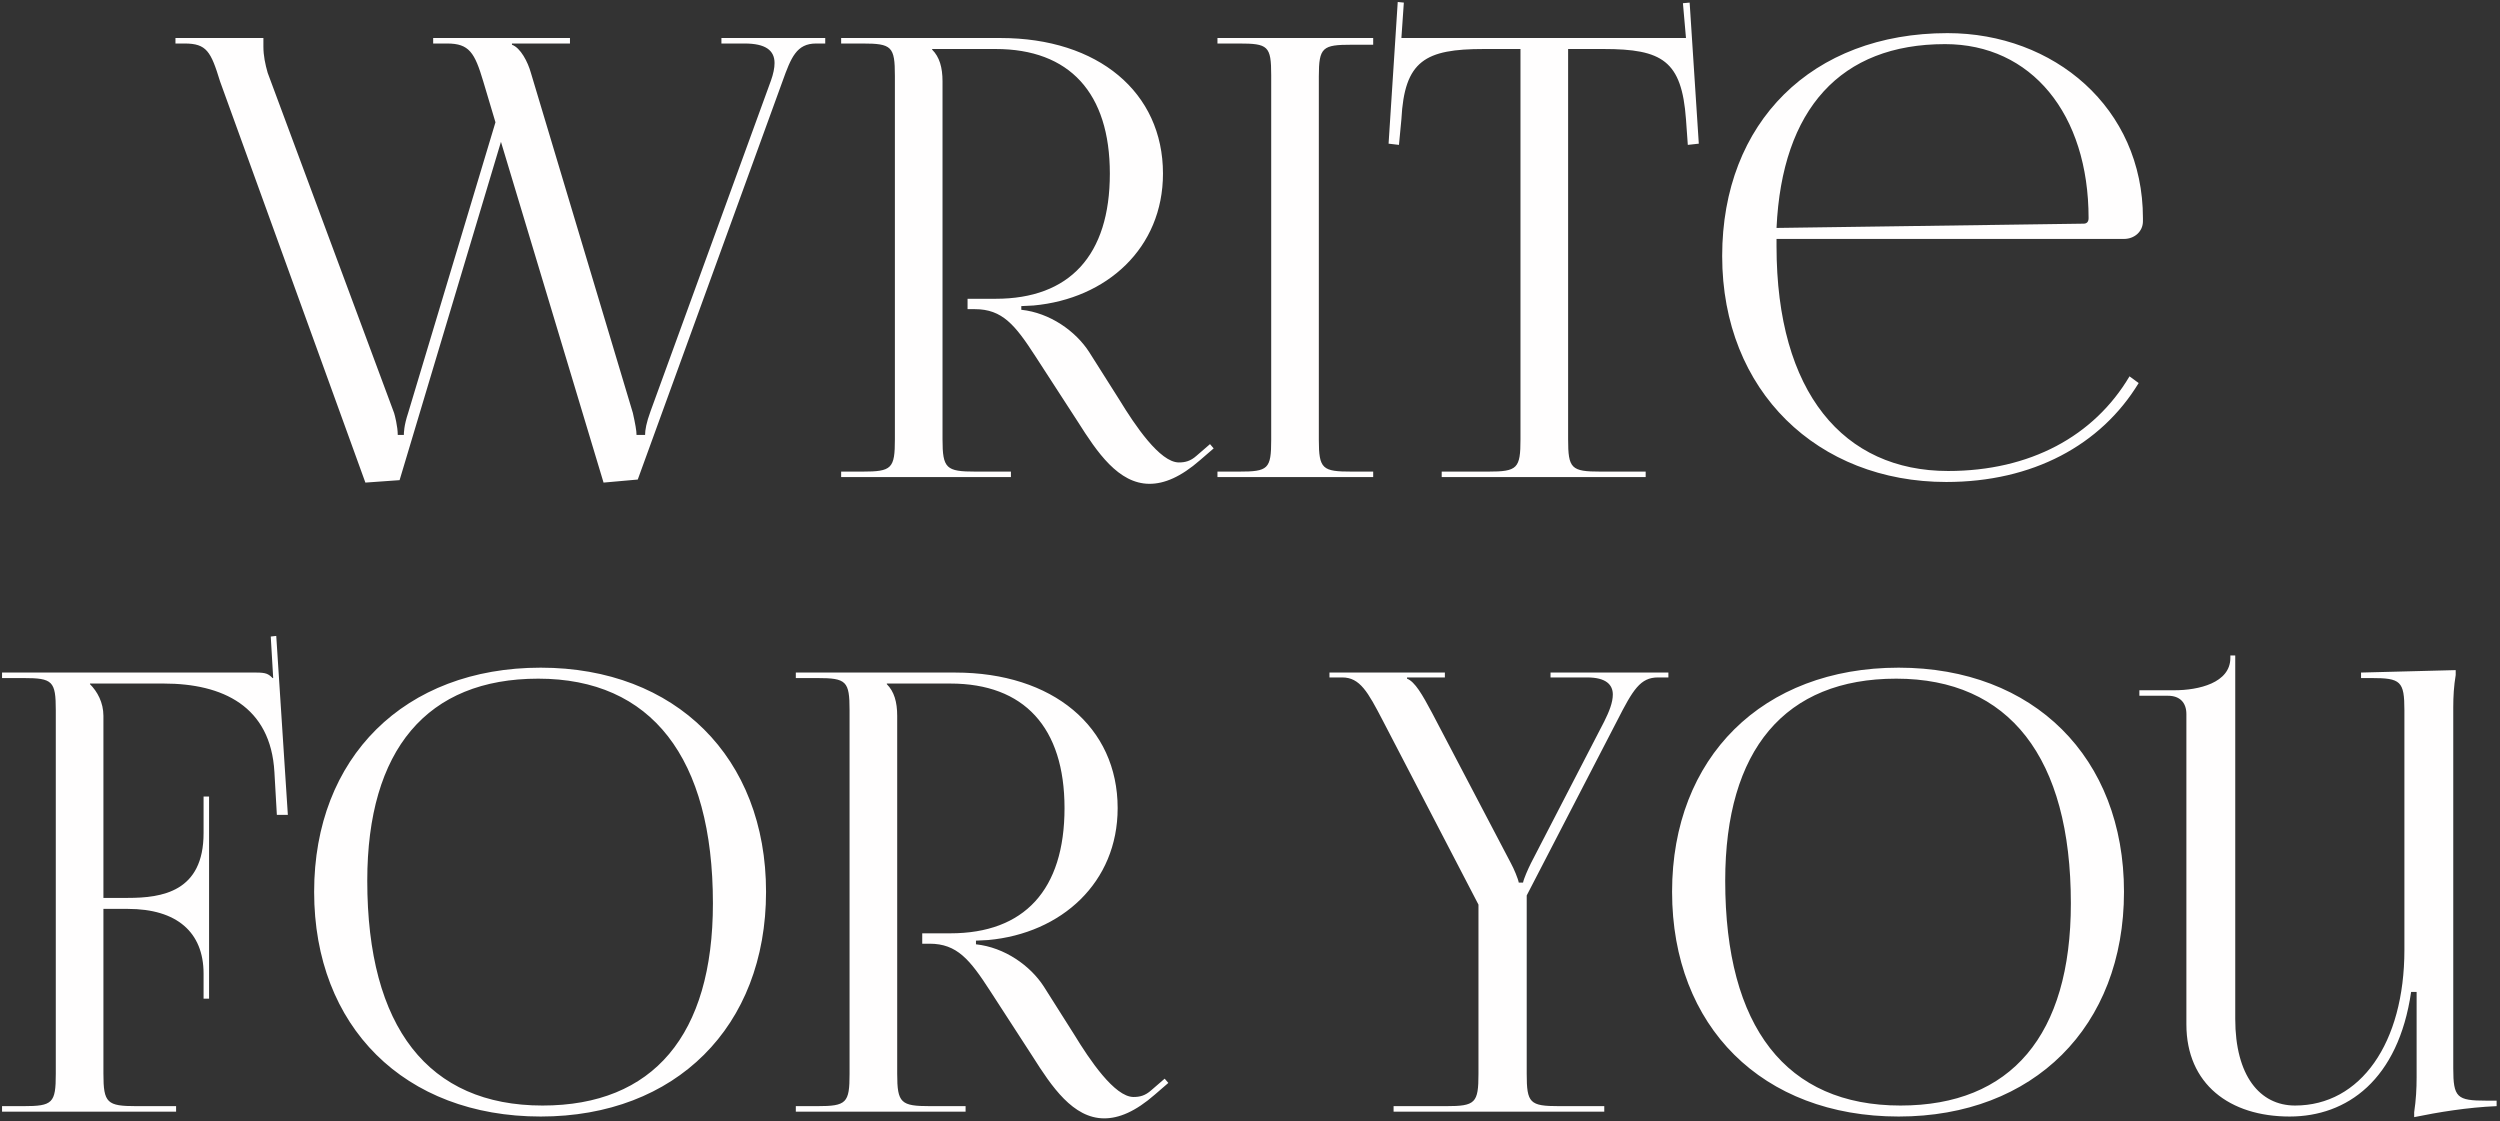 <?xml version="1.0" encoding="UTF-8"?> <svg xmlns="http://www.w3.org/2000/svg" width="524" height="235" viewBox="0 0 524 235" fill="none"><rect x="0" y="0" width="524" height="235" fill="#333333" stroke="none"/><path d="M36.777 7.968H55.209V9.76C55.209 11.68 55.593 13.472 56.105 15.264L82.601 86.56C82.729 86.944 83.369 89.376 83.369 91.168H84.649C84.649 90.784 84.649 89.248 85.545 86.56L103.849 25.632L101.289 17.056C99.497 11.04 98.345 9.12 93.737 9.12H90.793V7.968H119.465V9.12H107.305V9.376C109.097 10.016 110.633 12.96 111.273 15.264L132.649 86.56C133.161 88.864 133.417 90.272 133.417 91.168H135.209C135.209 90.144 135.465 88.608 136.361 86.176L161.577 16.928C162.089 15.52 162.345 14.24 162.345 13.216C162.345 10.528 160.425 9.12 156.073 9.12H151.209V7.968H172.969V9.12H171.049C166.953 9.12 165.801 12.064 164.009 17.056L133.673 100.512L126.505 101.152L105.001 29.728L83.753 100.64L76.585 101.152L46.121 17.056C44.201 10.784 43.305 9.12 38.697 9.12H36.777V7.968ZM176.304 100V98.848H180.784C186.928 98.848 187.568 98.208 187.568 92.064V15.904C187.568 9.76 186.928 9.12 180.784 9.12H176.304V7.968H209.712C230.192 7.968 243.76 19.36 243.76 36.384C243.76 52 231.984 62.624 216.624 64.032L214.064 64.16V64.928C220.08 65.568 225.456 69.408 228.272 73.76L234.672 83.872C237.872 89.12 243.12 96.928 247.088 96.928C248.368 96.928 249.52 96.672 250.8 95.52L253.616 93.088L254.384 93.984L251.568 96.416C247.472 100 244.016 101.408 240.944 101.408C234.416 101.408 229.936 94.752 225.968 88.48L217.008 74.656C212.784 68.128 210.096 64.8 204.336 64.8H202.8V62.624H208.688C224.176 62.624 232.624 53.536 232.624 36.384C232.624 19.488 224.176 10.272 208.688 10.272H195.376V10.4C196.912 11.936 197.552 14.112 197.552 17.056V92.064C197.552 98.208 198.32 98.848 204.464 98.848H211.888V100H176.304ZM255.179 100V98.848H259.659C265.803 98.848 266.443 98.336 266.443 92.192V15.776C266.443 9.632 265.803 9.12 259.659 9.12H255.179V7.968H287.819V9.376H283.339C277.195 9.376 276.427 9.888 276.427 16.032V92.192C276.427 98.336 277.195 98.848 283.339 98.848H287.819V100H255.179ZM302.181 100V98.848H311.909C318.053 98.848 318.693 98.208 318.693 92.064V10.272H311.013C298.725 10.272 294.373 12.704 293.733 24.992L293.221 30.368L291.045 30.112L292.965 0.416L294.245 0.544L293.733 7.968H353.381L352.741 0.672L354.149 0.544L356.069 30.112L353.765 30.368L353.381 24.992C352.485 12.704 348.389 10.272 336.101 10.272H328.677V92.064C328.677 98.208 329.317 98.848 335.461 98.848H344.933V100H302.181ZM372.36 50.08C372.36 50.592 372.36 51.104 372.36 51.616C372.36 82.336 386.44 98.72 408.328 98.72C425.48 98.72 438.92 91.424 446.344 78.88L448.264 80.288C440.328 93.344 425.992 101.024 407.944 101.024C381.064 101.024 360.968 82.08 360.968 53.664C360.968 25.632 379.784 6.944 408.2 6.944C430.472 6.944 449.16 22.56 449.16 45.728V46.368C449.16 48.544 447.368 50.08 445.192 50.08H372.36ZM372.36 47.776L436.744 46.88C437.384 46.88 437.768 46.496 437.768 45.728C437.768 23.84 425.736 9.248 407.688 9.248C385.8 9.248 373.512 22.816 372.36 47.776ZM0.429 233V231.848H4.909C11.053 231.848 11.693 231.208 11.693 225.064V148.904C11.693 142.76 11.053 142.12 4.909 142.12H0.429V140.968H53.677C55.725 140.968 56.237 141.224 57.133 142.12H57.261L56.749 133.416L57.901 133.288L60.333 170.792H58.029L57.517 161.832C56.749 148.008 46.637 143.272 34.349 143.272H18.861V143.4C20.397 144.936 21.677 147.24 21.677 150.056V188.2H26.797C33.965 188.2 42.669 186.92 42.669 174.632V166.952H43.821V209.32H42.669V204.072C42.669 195.368 37.037 190.504 26.797 190.504H21.677V225.064C21.677 231.208 22.445 231.848 28.589 231.848H36.909V233H0.429ZM113.331 234.024C84.787 234.024 65.843 215.208 65.843 186.92C65.843 158.76 84.787 139.944 113.331 139.944C141.619 139.944 160.563 158.76 160.563 186.92C160.563 215.208 141.619 234.024 113.331 234.024ZM113.715 231.72C136.883 231.72 149.427 217 149.427 189.352C149.427 158.76 136.499 142.248 112.819 142.248C89.523 142.248 76.979 157.096 76.979 184.616C76.979 215.336 89.779 231.72 113.715 231.72ZM166.804 233V231.848H171.284C177.428 231.848 178.068 231.208 178.068 225.064V148.904C178.068 142.76 177.428 142.12 171.284 142.12H166.804V140.968H200.212C220.692 140.968 234.26 152.36 234.26 169.384C234.26 185 222.484 195.624 207.124 197.032L204.564 197.16V197.928C210.58 198.568 215.956 202.408 218.772 206.76L225.172 216.872C228.372 222.12 233.62 229.928 237.588 229.928C238.868 229.928 240.02 229.672 241.3 228.52L244.116 226.088L244.884 226.984L242.068 229.416C237.972 233 234.516 234.408 231.444 234.408C224.916 234.408 220.436 227.752 216.468 221.48L207.508 207.656C203.284 201.128 200.596 197.8 194.836 197.8H193.3V195.624H199.188C214.676 195.624 223.124 186.536 223.124 169.384C223.124 152.488 214.676 143.272 199.188 143.272H185.876V143.4C187.412 144.936 188.052 147.112 188.052 150.056V225.064C188.052 231.208 188.82 231.848 194.964 231.848H202.388V233H166.804ZM292.095 233V231.848H303.103C309.247 231.848 309.887 231.208 309.887 225.064V189.608L289.791 150.952C286.719 145.064 285.055 141.992 281.343 141.992H278.655V140.968H302.847V141.992H294.911V142.248C296.575 142.888 298.111 145.576 300.159 149.416L316.671 180.904C317.311 182.056 318.207 184.232 318.335 185H319.231C319.359 184.232 320.255 182.184 320.895 180.904L336.255 151.208C337.279 149.16 338.047 147.24 338.047 145.576C338.047 143.528 336.639 141.992 332.671 141.992H324.991V140.968H349.695V141.992H347.519C343.807 141.992 342.271 144.552 338.943 151.08L319.999 187.688V225.064C319.999 231.208 320.639 231.848 326.783 231.848H336.255V233H292.095ZM397.956 234.024C369.412 234.024 350.468 215.208 350.468 186.92C350.468 158.76 369.412 139.944 397.956 139.944C426.244 139.944 445.188 158.76 445.188 186.92C445.188 215.208 426.244 234.024 397.956 234.024ZM398.34 231.72C421.508 231.72 434.052 217 434.052 189.352C434.052 158.76 421.124 142.248 397.444 142.248C374.148 142.248 361.604 157.096 361.604 184.616C361.604 215.336 374.404 231.72 398.34 231.72ZM523.291 230.696V231.848C517.147 232.104 511.003 233.128 506.011 234.152V233.128C506.395 230.568 506.523 228.136 506.523 225.832V207.912H505.371C502.683 226.344 491.931 234.024 479.899 234.024C467.355 234.024 458.267 227.24 458.267 214.696V149.672C458.267 147.24 456.859 145.832 454.427 145.832H448.411V144.68H455.707C460.827 144.68 467.483 143.144 467.483 137.896V137.384H468.507V148.264V213.544C468.507 225.448 473.627 231.72 481.051 231.72C494.747 231.72 503.963 218.664 503.963 199.08V148.904C503.963 142.76 503.195 142.12 497.051 142.12H494.875V140.968L514.715 140.456V141.48C514.331 143.784 514.203 145.96 514.203 148.264V223.912C514.203 230.056 514.971 230.696 521.115 230.696H523.291Z" fill="#FFFEFE"></path></svg> 